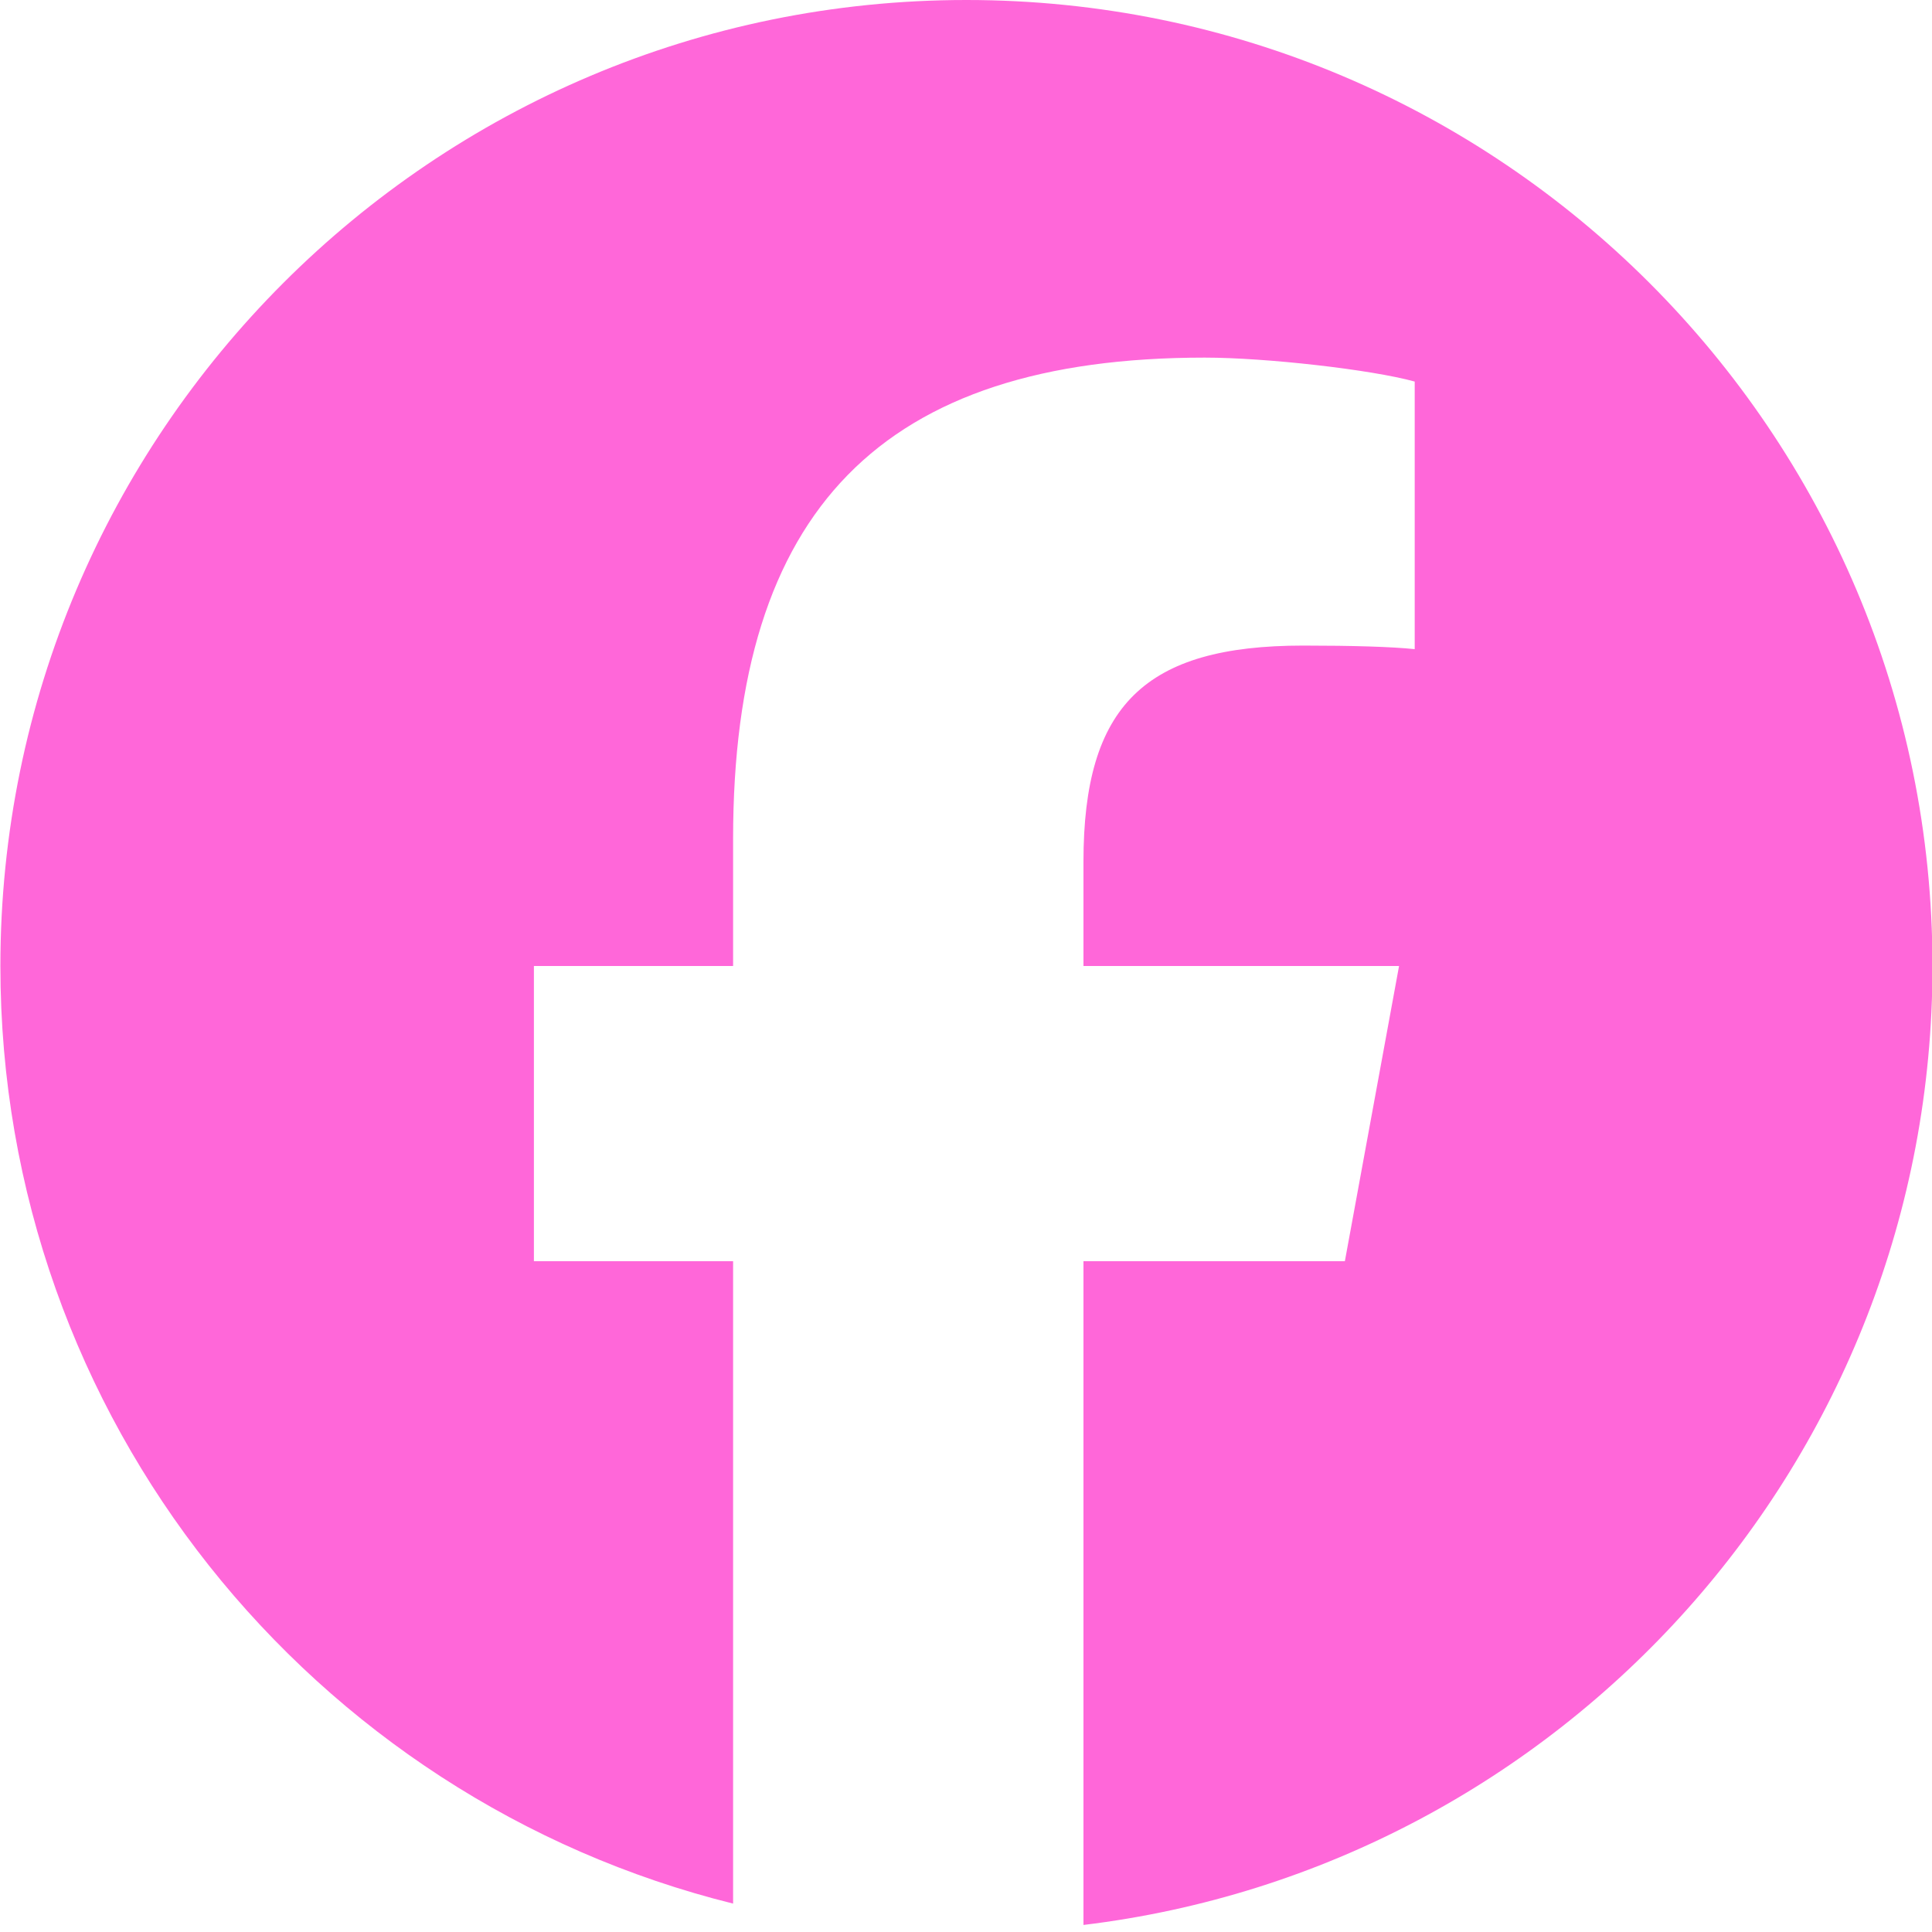 <?xml version="1.0" encoding="utf-8"?>
<svg xmlns="http://www.w3.org/2000/svg" fill="none" height="20" viewBox="0 0 20 20" width="20">
<g clip-path="url(#clip0_1058_338)">
<path d="M10.004 -0C4.482 -0 0.004 4.477 0.004 10C0.004 14.69 3.233 18.625 7.589 19.706V13.056H5.527V10H7.589V8.683C7.589 5.279 9.129 3.702 12.471 3.702C13.104 3.702 14.198 3.826 14.645 3.95V6.72C14.409 6.695 13.999 6.683 13.49 6.683C11.85 6.683 11.216 7.304 11.216 8.919V10H14.483L13.922 13.056H11.216V19.927C16.168 19.329 20.005 15.113 20.005 10C20.004 4.477 15.527 -0 10.004 -0Z" fill="#FF67D9"/>
</g>
<defs>
<clipPath id="clip0_1058_338">
<rect fill="white" height="20" transform="translate(0.004 -0)" width="20"/>
</clipPath>
</defs>
</svg>